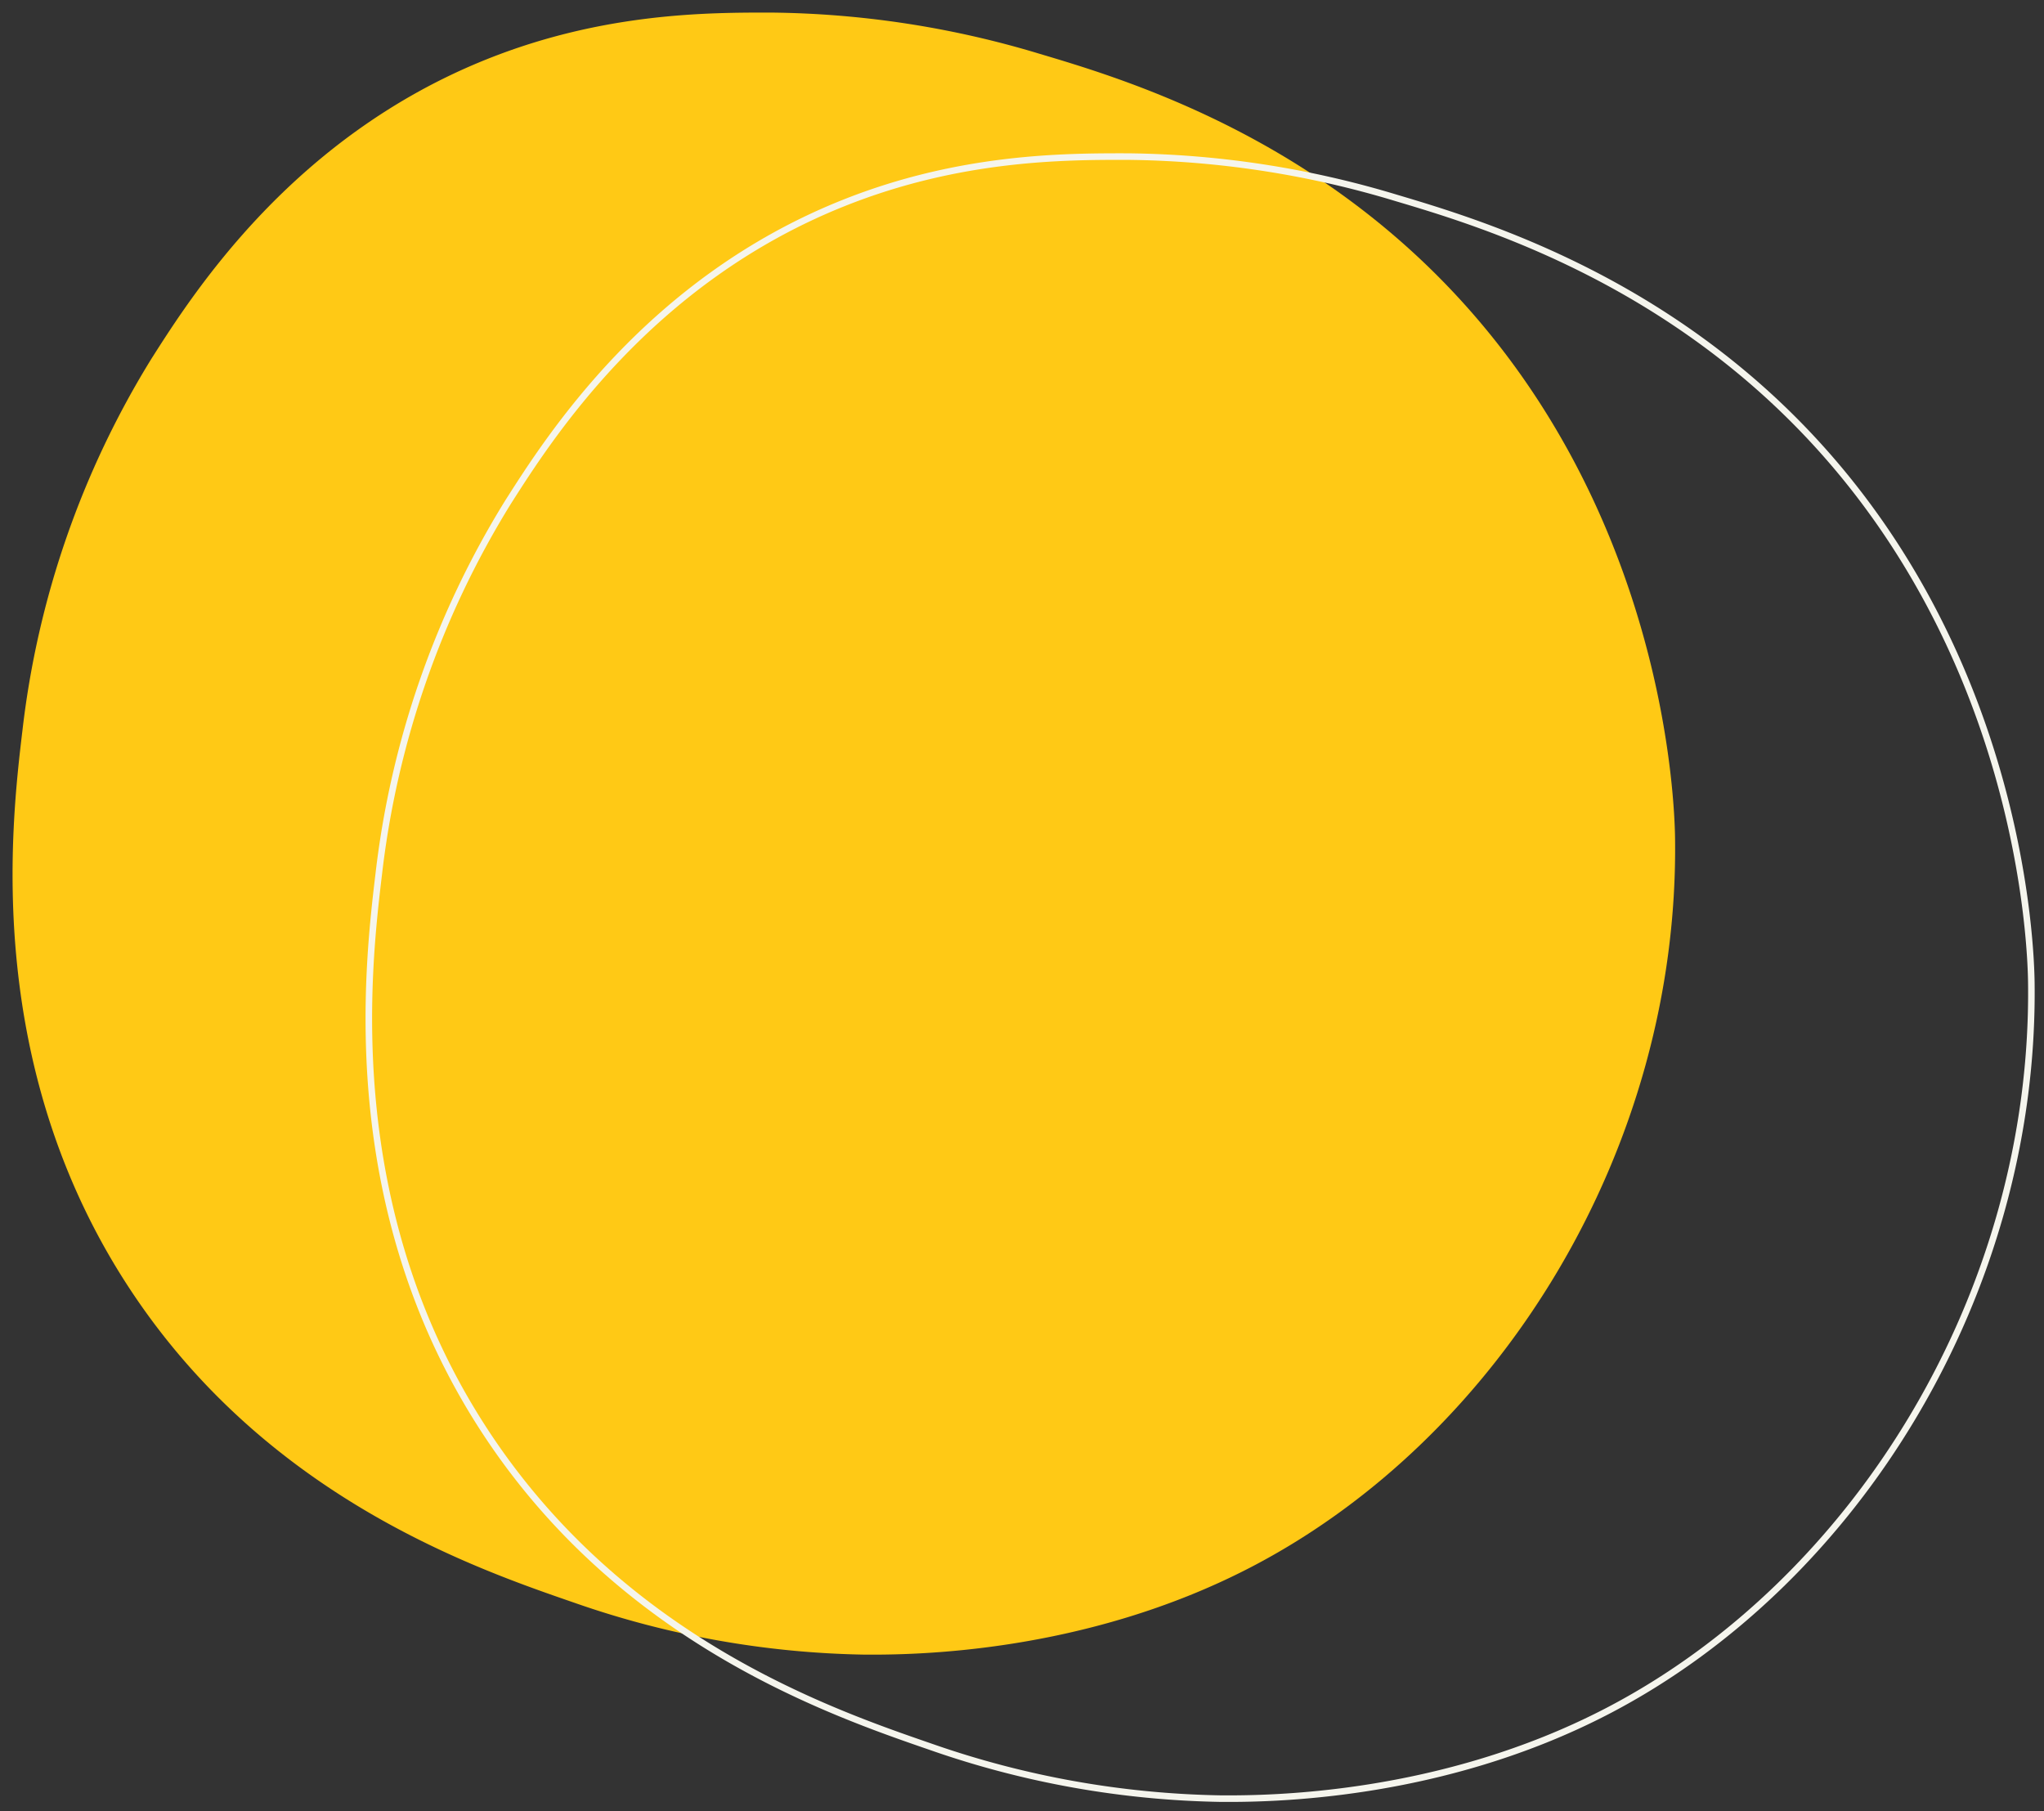 <svg xmlns="http://www.w3.org/2000/svg" xmlns:xlink="http://www.w3.org/1999/xlink" width="233.951" height="207.308" viewBox="0 0 233.951 207.308"><rect x="0" y="0" width="233.951" height="207.308" fill="#333333" stroke="none"/><defs><clipPath id="clip-path"><path id="Tracciato_1010" data-name="Tracciato 1010" d="M0,141.122H193.175V-49.7H0Z" transform="translate(0 49.703)" fill="#ffc915"></path></clipPath><clipPath id="clip-path-2"><path id="Tracciato_1010-2" data-name="Tracciato 1010" d="M0,141.122H193.175V-49.7H0Z" transform="translate(0 49.703)" fill="none" stroke="#f5f5ed" stroke-width="1"></path></clipPath></defs><g id="n_shapes03" transform="translate(-392.024 -3555.264)"><g id="n_shape" transform="translate(392.024 3555.264)"><g id="Raggruppa_403" data-name="Raggruppa 403" transform="translate(0 0)" clip-path="url(#clip-path)"><g id="Raggruppa_402" data-name="Raggruppa 402" transform="translate(1.439 1.44)"><path id="Tracciato_1009" data-name="Tracciato 1009" d="M40.181,3.933C17.905,12.825,6.522,30.72,1.757,38.21A103.478,103.478,0,0,0-13.02,80.765c-1.3,10.9-4.657,39.111,13.008,65.011,15.645,22.948,38.827,30.937,50.241,34.872a105.682,105.682,0,0,0,33.1,5.909c5.352.035,25.121-.042,44.333-10.047,28.415-14.8,48.924-47.819,48.471-83.332-.046-3.824-1.029-38.723-27.781-65.015C131.649,11.75,112.326,5.991,103.43,3.342A109.632,109.632,0,0,0,72.692-1.385C65.547-1.392,53.538-1.4,40.181,3.933Z" transform="translate(14.152 1.385)" fill="#ffc915"></path></g></g></g><g id="n_shape-2" data-name="n_shape" transform="translate(432.801 3571.746)"><g id="Raggruppa_403-2" data-name="Raggruppa 403" transform="translate(0 0)" clip-path="url(#clip-path-2)"><g id="Raggruppa_402-2" data-name="Raggruppa 402" transform="translate(1.439 1.44)"><path id="Tracciato_1009-2" data-name="Tracciato 1009" d="M40.181,3.933C17.905,12.825,6.522,30.72,1.757,38.21A103.478,103.478,0,0,0-13.02,80.765c-1.3,10.9-4.657,39.111,13.008,65.011,15.645,22.948,38.827,30.937,50.241,34.872a105.682,105.682,0,0,0,33.1,5.909c5.352.035,25.121-.042,44.333-10.047,28.415-14.8,48.924-47.819,48.471-83.332-.046-3.824-1.029-38.723-27.781-65.015C131.649,11.75,112.326,5.991,103.43,3.342A109.632,109.632,0,0,0,72.692-1.385C65.547-1.392,53.538-1.4,40.181,3.933Z" transform="translate(14.152 1.385)" fill="none" stroke="#f5f5ed" stroke-width="0.75"></path></g></g></g></g></svg>